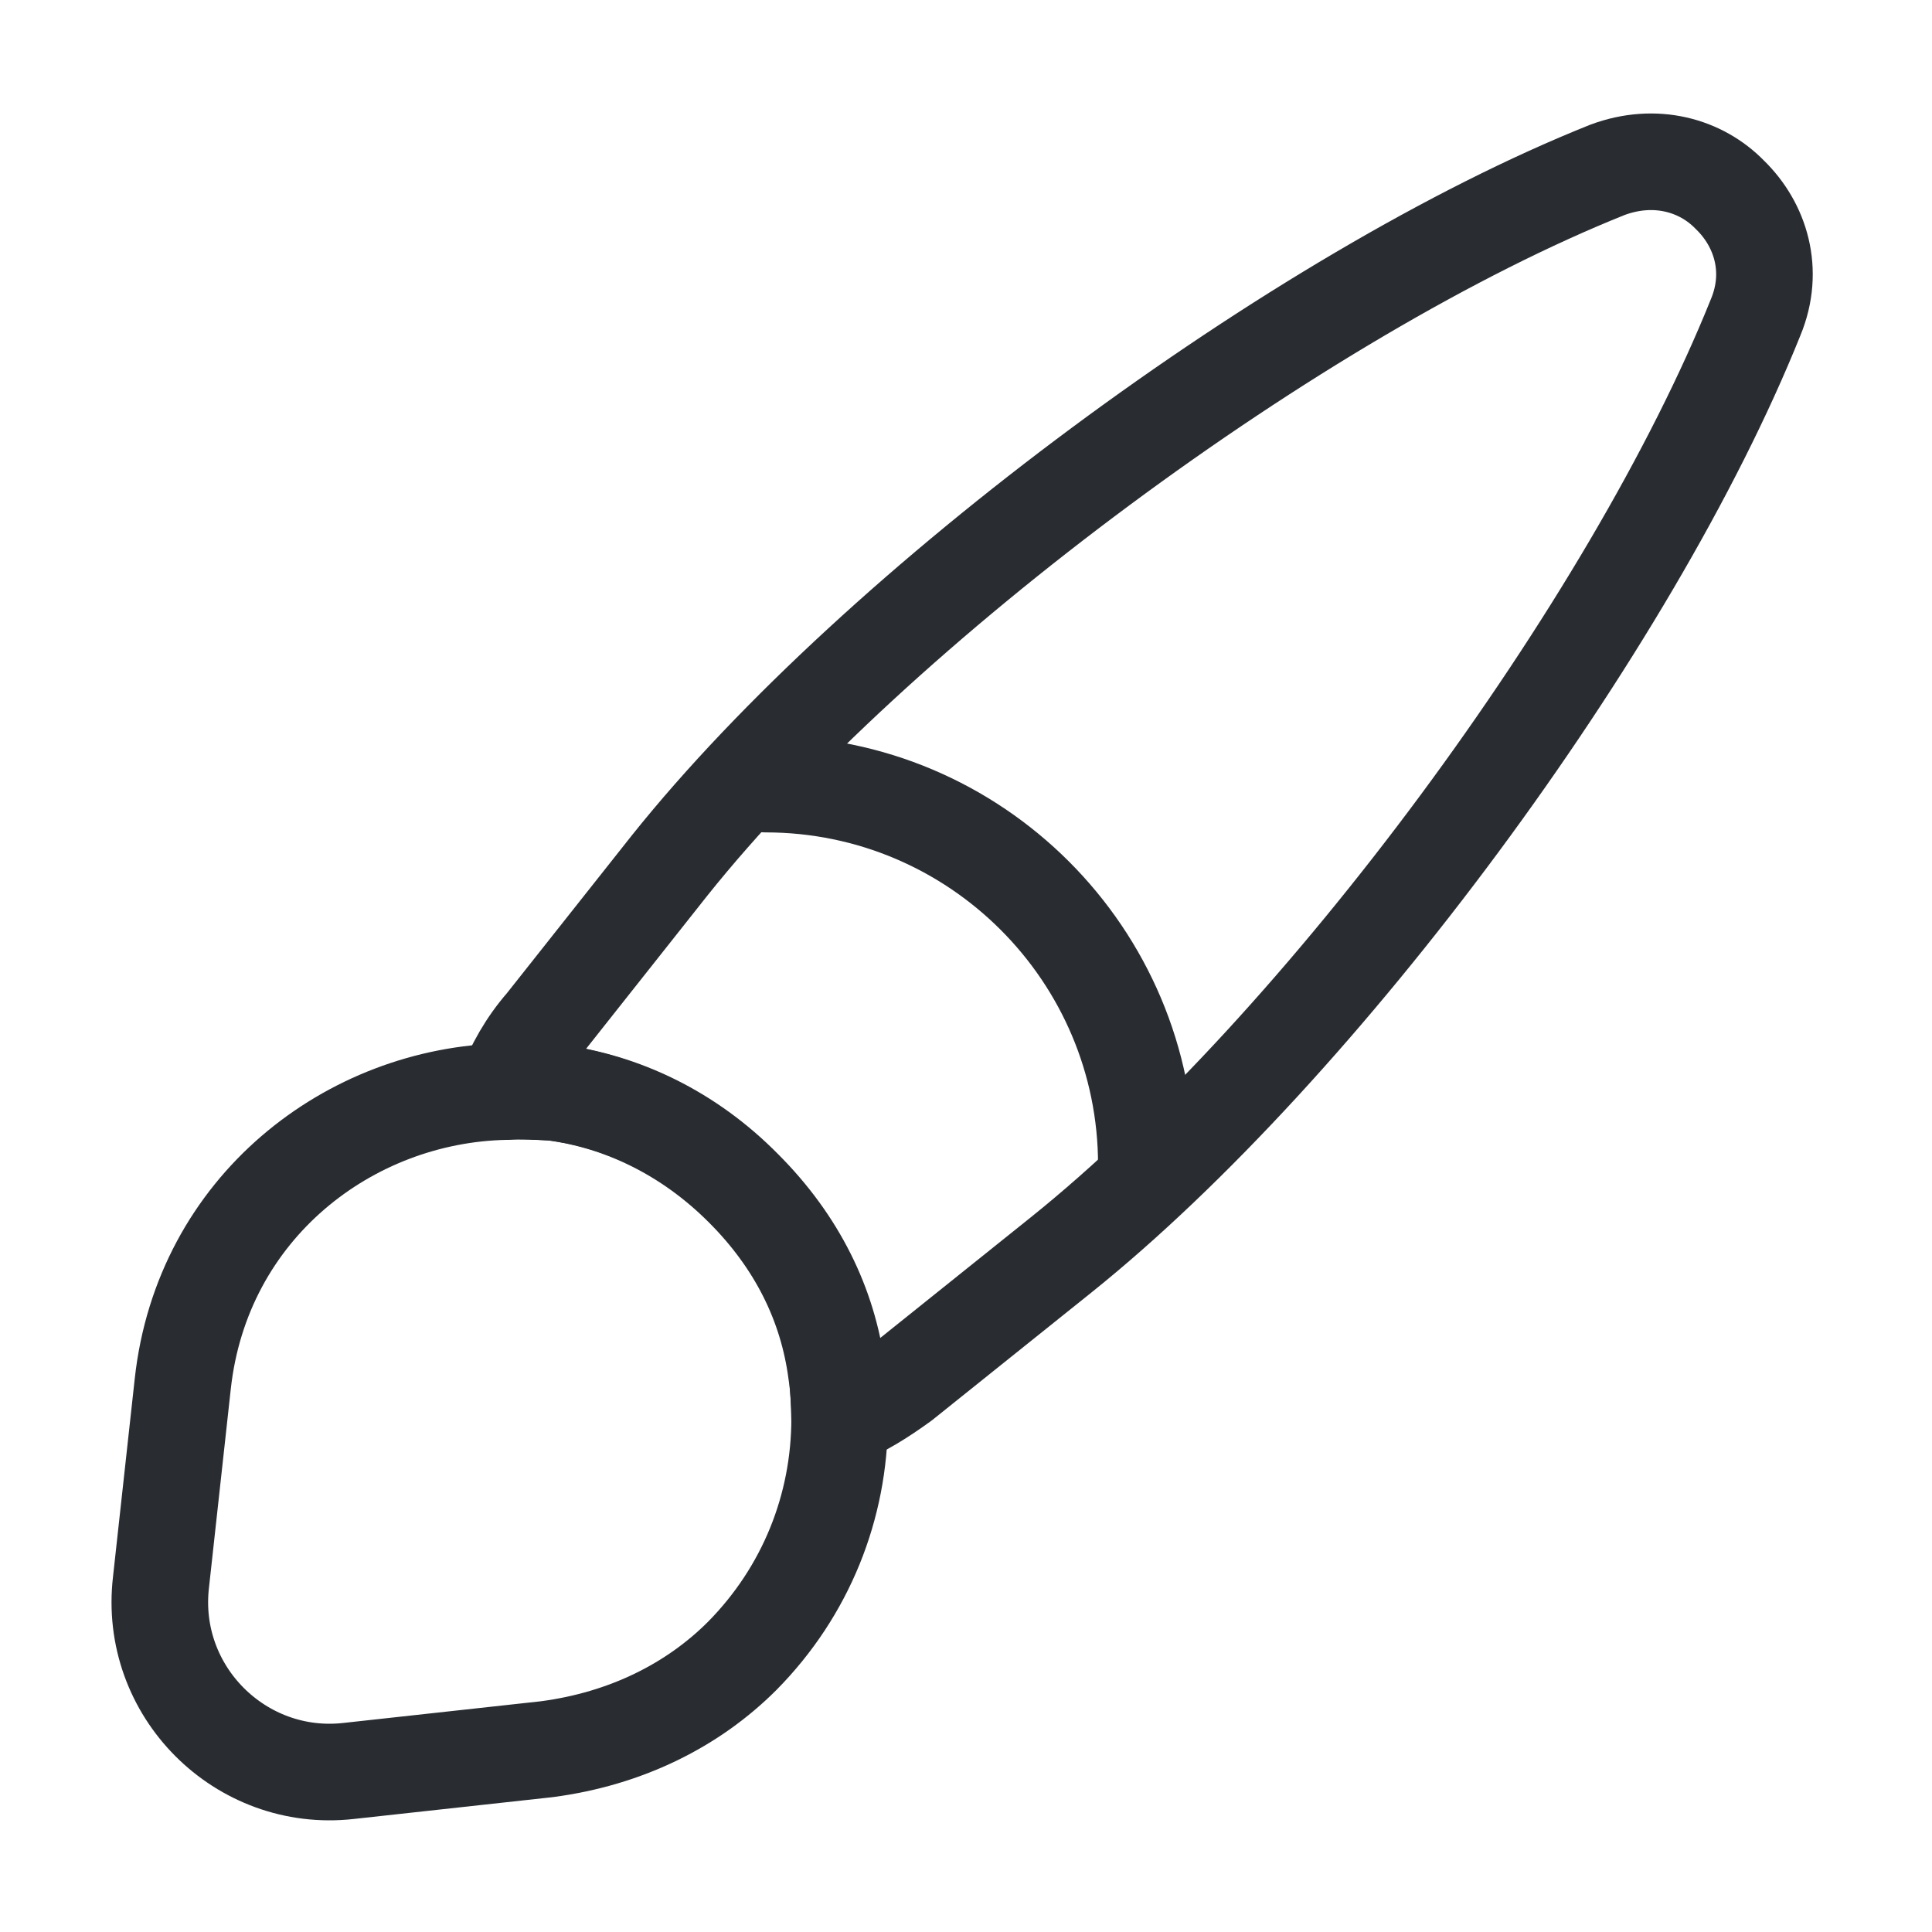 <svg width="20" height="20" viewBox="0 0 20 20" fill="none" xmlns="http://www.w3.org/2000/svg">
<path d="M18.175 3.283C16.891 6.483 13.675 10.833 10.983 12.992L9.341 14.308C9.133 14.458 8.925 14.592 8.691 14.683C8.691 14.533 8.683 14.367 8.658 14.208C8.566 13.508 8.25 12.858 7.691 12.3C7.125 11.733 6.433 11.4 5.725 11.308C5.558 11.3 5.391 11.283 5.225 11.3C5.316 11.042 5.458 10.8 5.633 10.6L6.933 8.958C9.083 6.267 13.45 3.033 16.641 1.758C17.133 1.575 17.608 1.708 17.908 2.017C18.225 2.325 18.375 2.8 18.175 3.283Z" stroke="#292D32" stroke-linecap="round" stroke-linejoin="round"/>
<path d="M8.692 14.683C8.692 15.6 8.342 16.475 7.683 17.142C7.175 17.65 6.483 18 5.658 18.108L3.608 18.333C2.492 18.458 1.533 17.508 1.667 16.375L1.892 14.325C2.092 12.5 3.617 11.333 5.233 11.3C5.4 11.291 5.575 11.3 5.733 11.308C6.442 11.4 7.133 11.725 7.7 12.3C8.258 12.858 8.575 13.508 8.667 14.208C8.675 14.367 8.692 14.525 8.692 14.683Z" stroke="#292D32" stroke-linecap="round" stroke-linejoin="round"/>
<path d="M11.867 12.058C11.867 9.883 10.101 8.117 7.926 8.117" stroke="#292D32" stroke-linecap="round" stroke-linejoin="round"/>
</svg>
